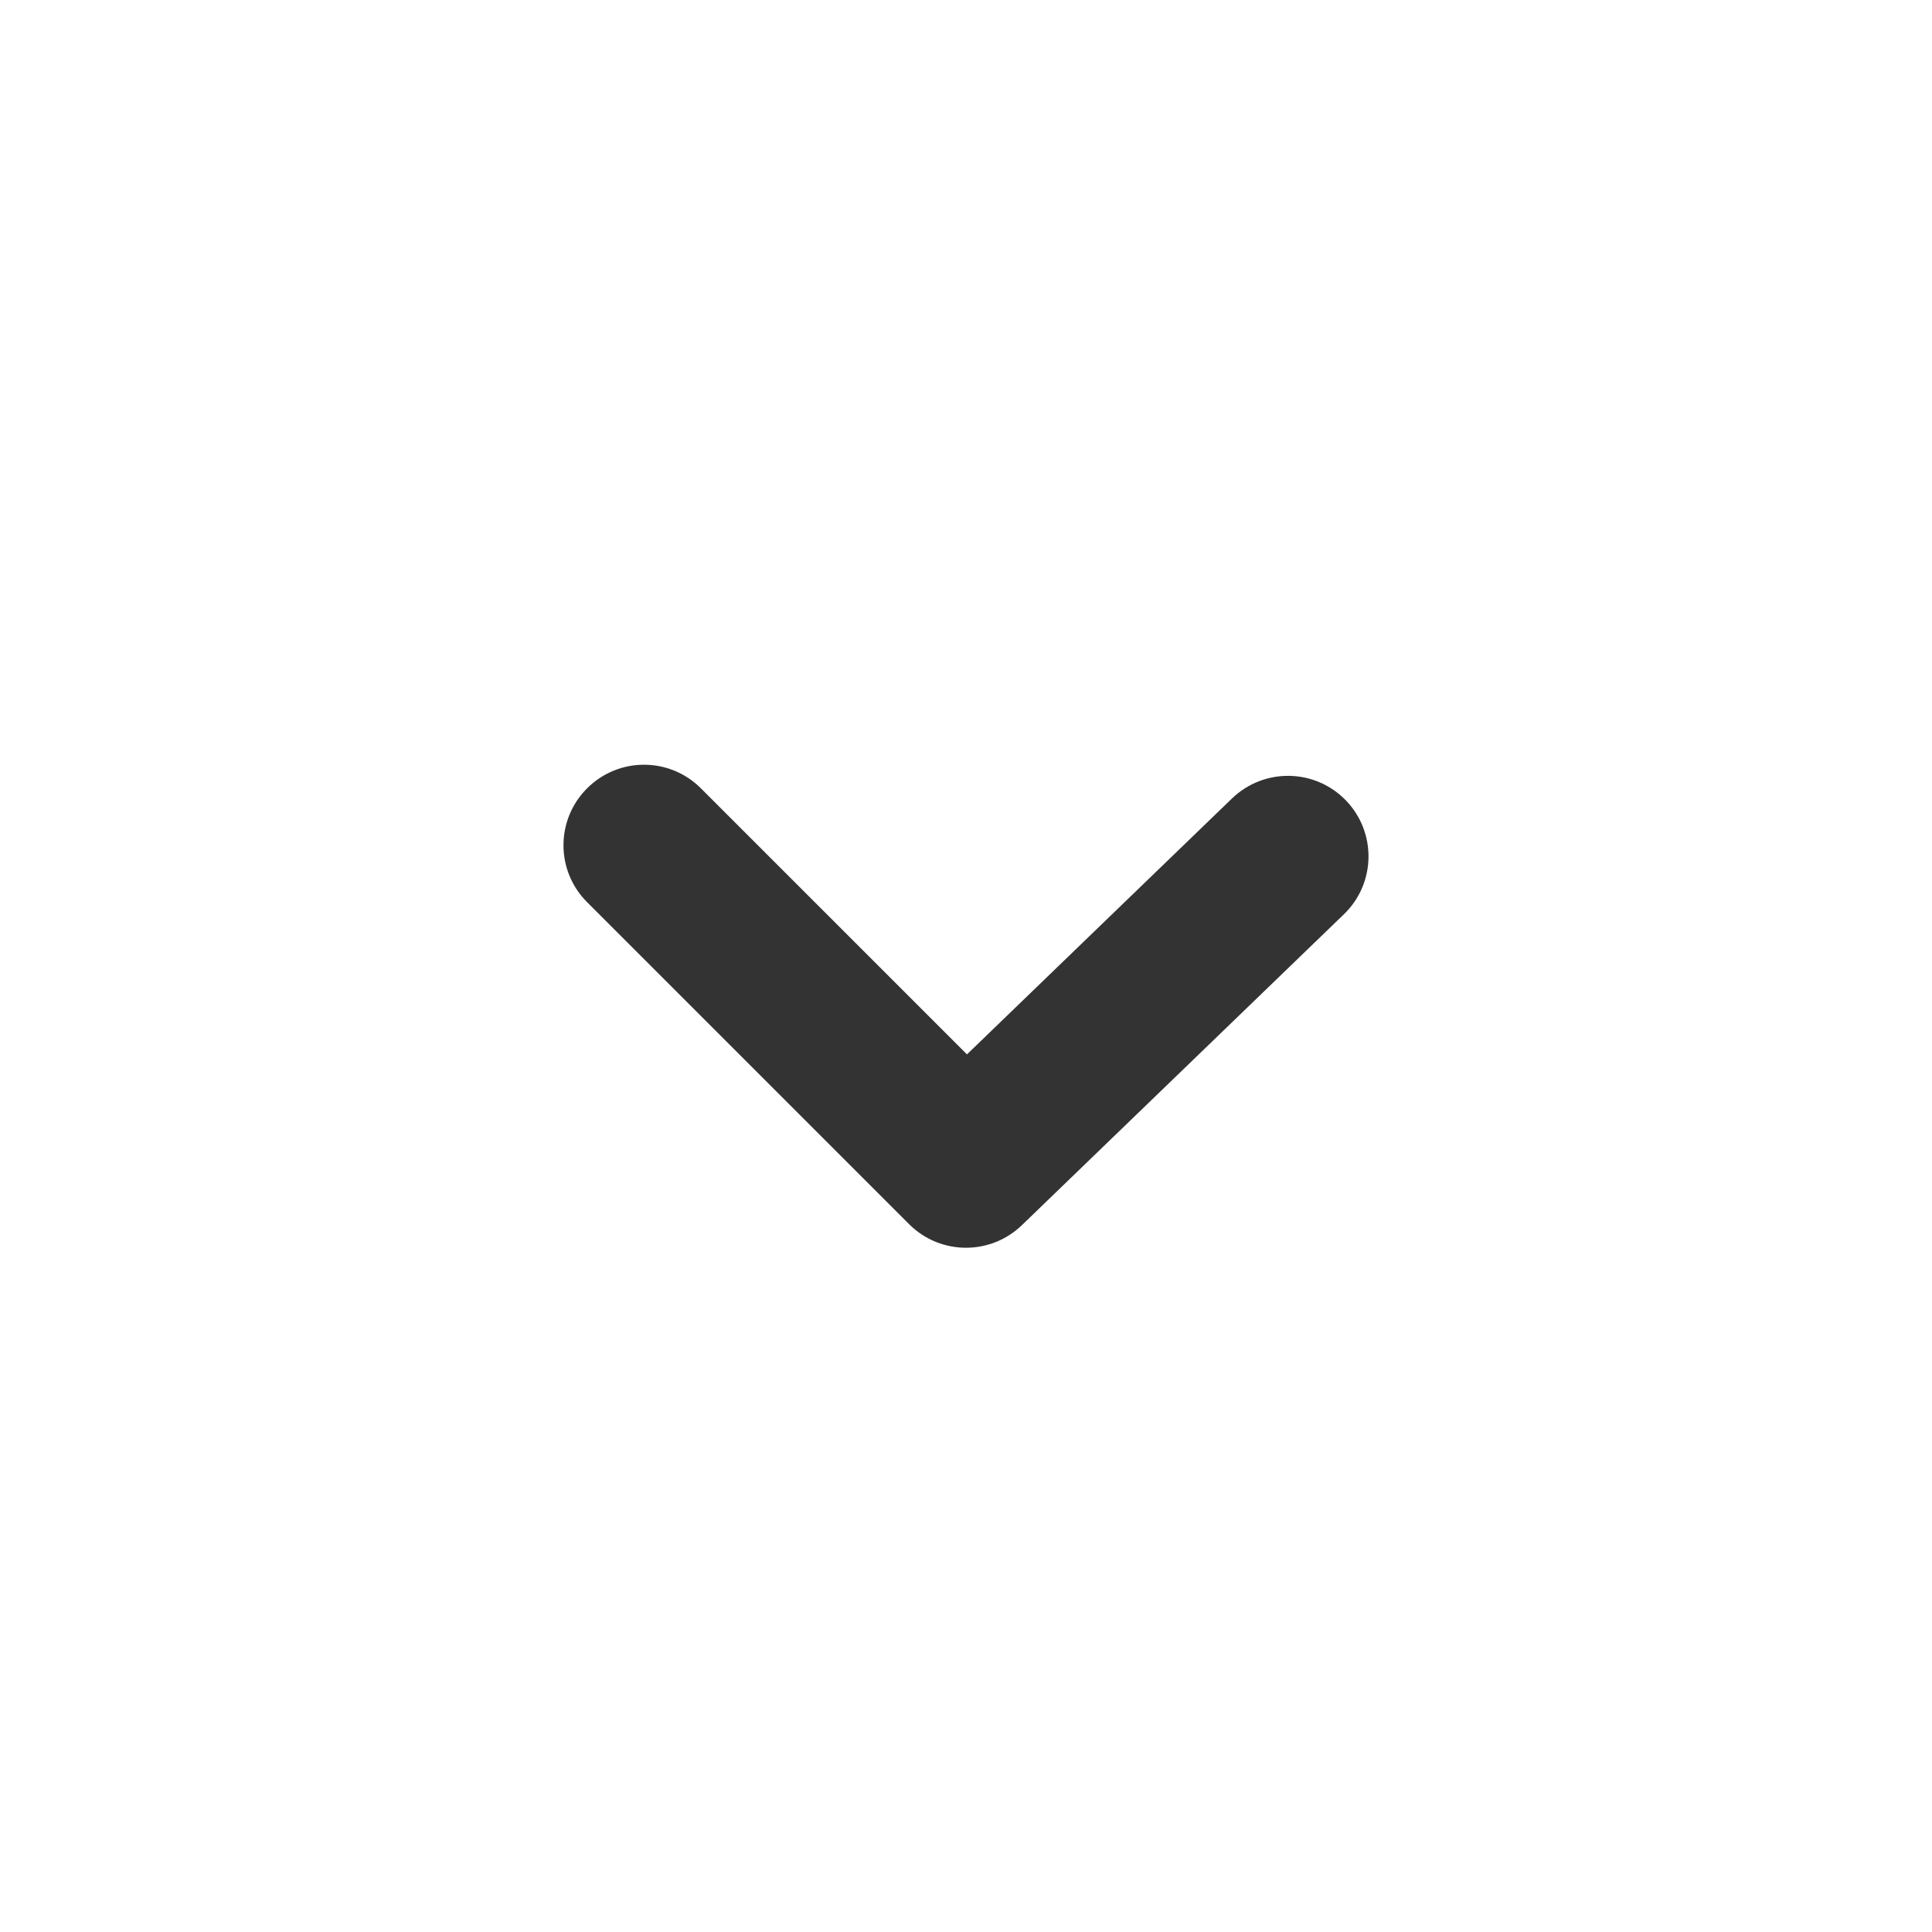 <svg width="24" height="24" viewBox="0 0 24 24" fill="none" xmlns="http://www.w3.org/2000/svg">
<g id="Icon Eva / Outline / chevron-down">
<path id="&#240;&#159;&#142;&#168; Icon &#208;&#161;olor" d="M12 15.5C11.744 15.5 11.488 15.402 11.293 15.207L7.293 11.207C6.902 10.816 6.902 10.184 7.293 9.793C7.684 9.402 8.316 9.402 8.707 9.793L12.012 13.098L15.305 9.918C15.704 9.535 16.335 9.546 16.719 9.943C17.103 10.34 17.092 10.974 16.695 11.357L12.695 15.219C12.5 15.407 12.25 15.5 12 15.5Z" fill="#333333"/>
</g>
</svg>

